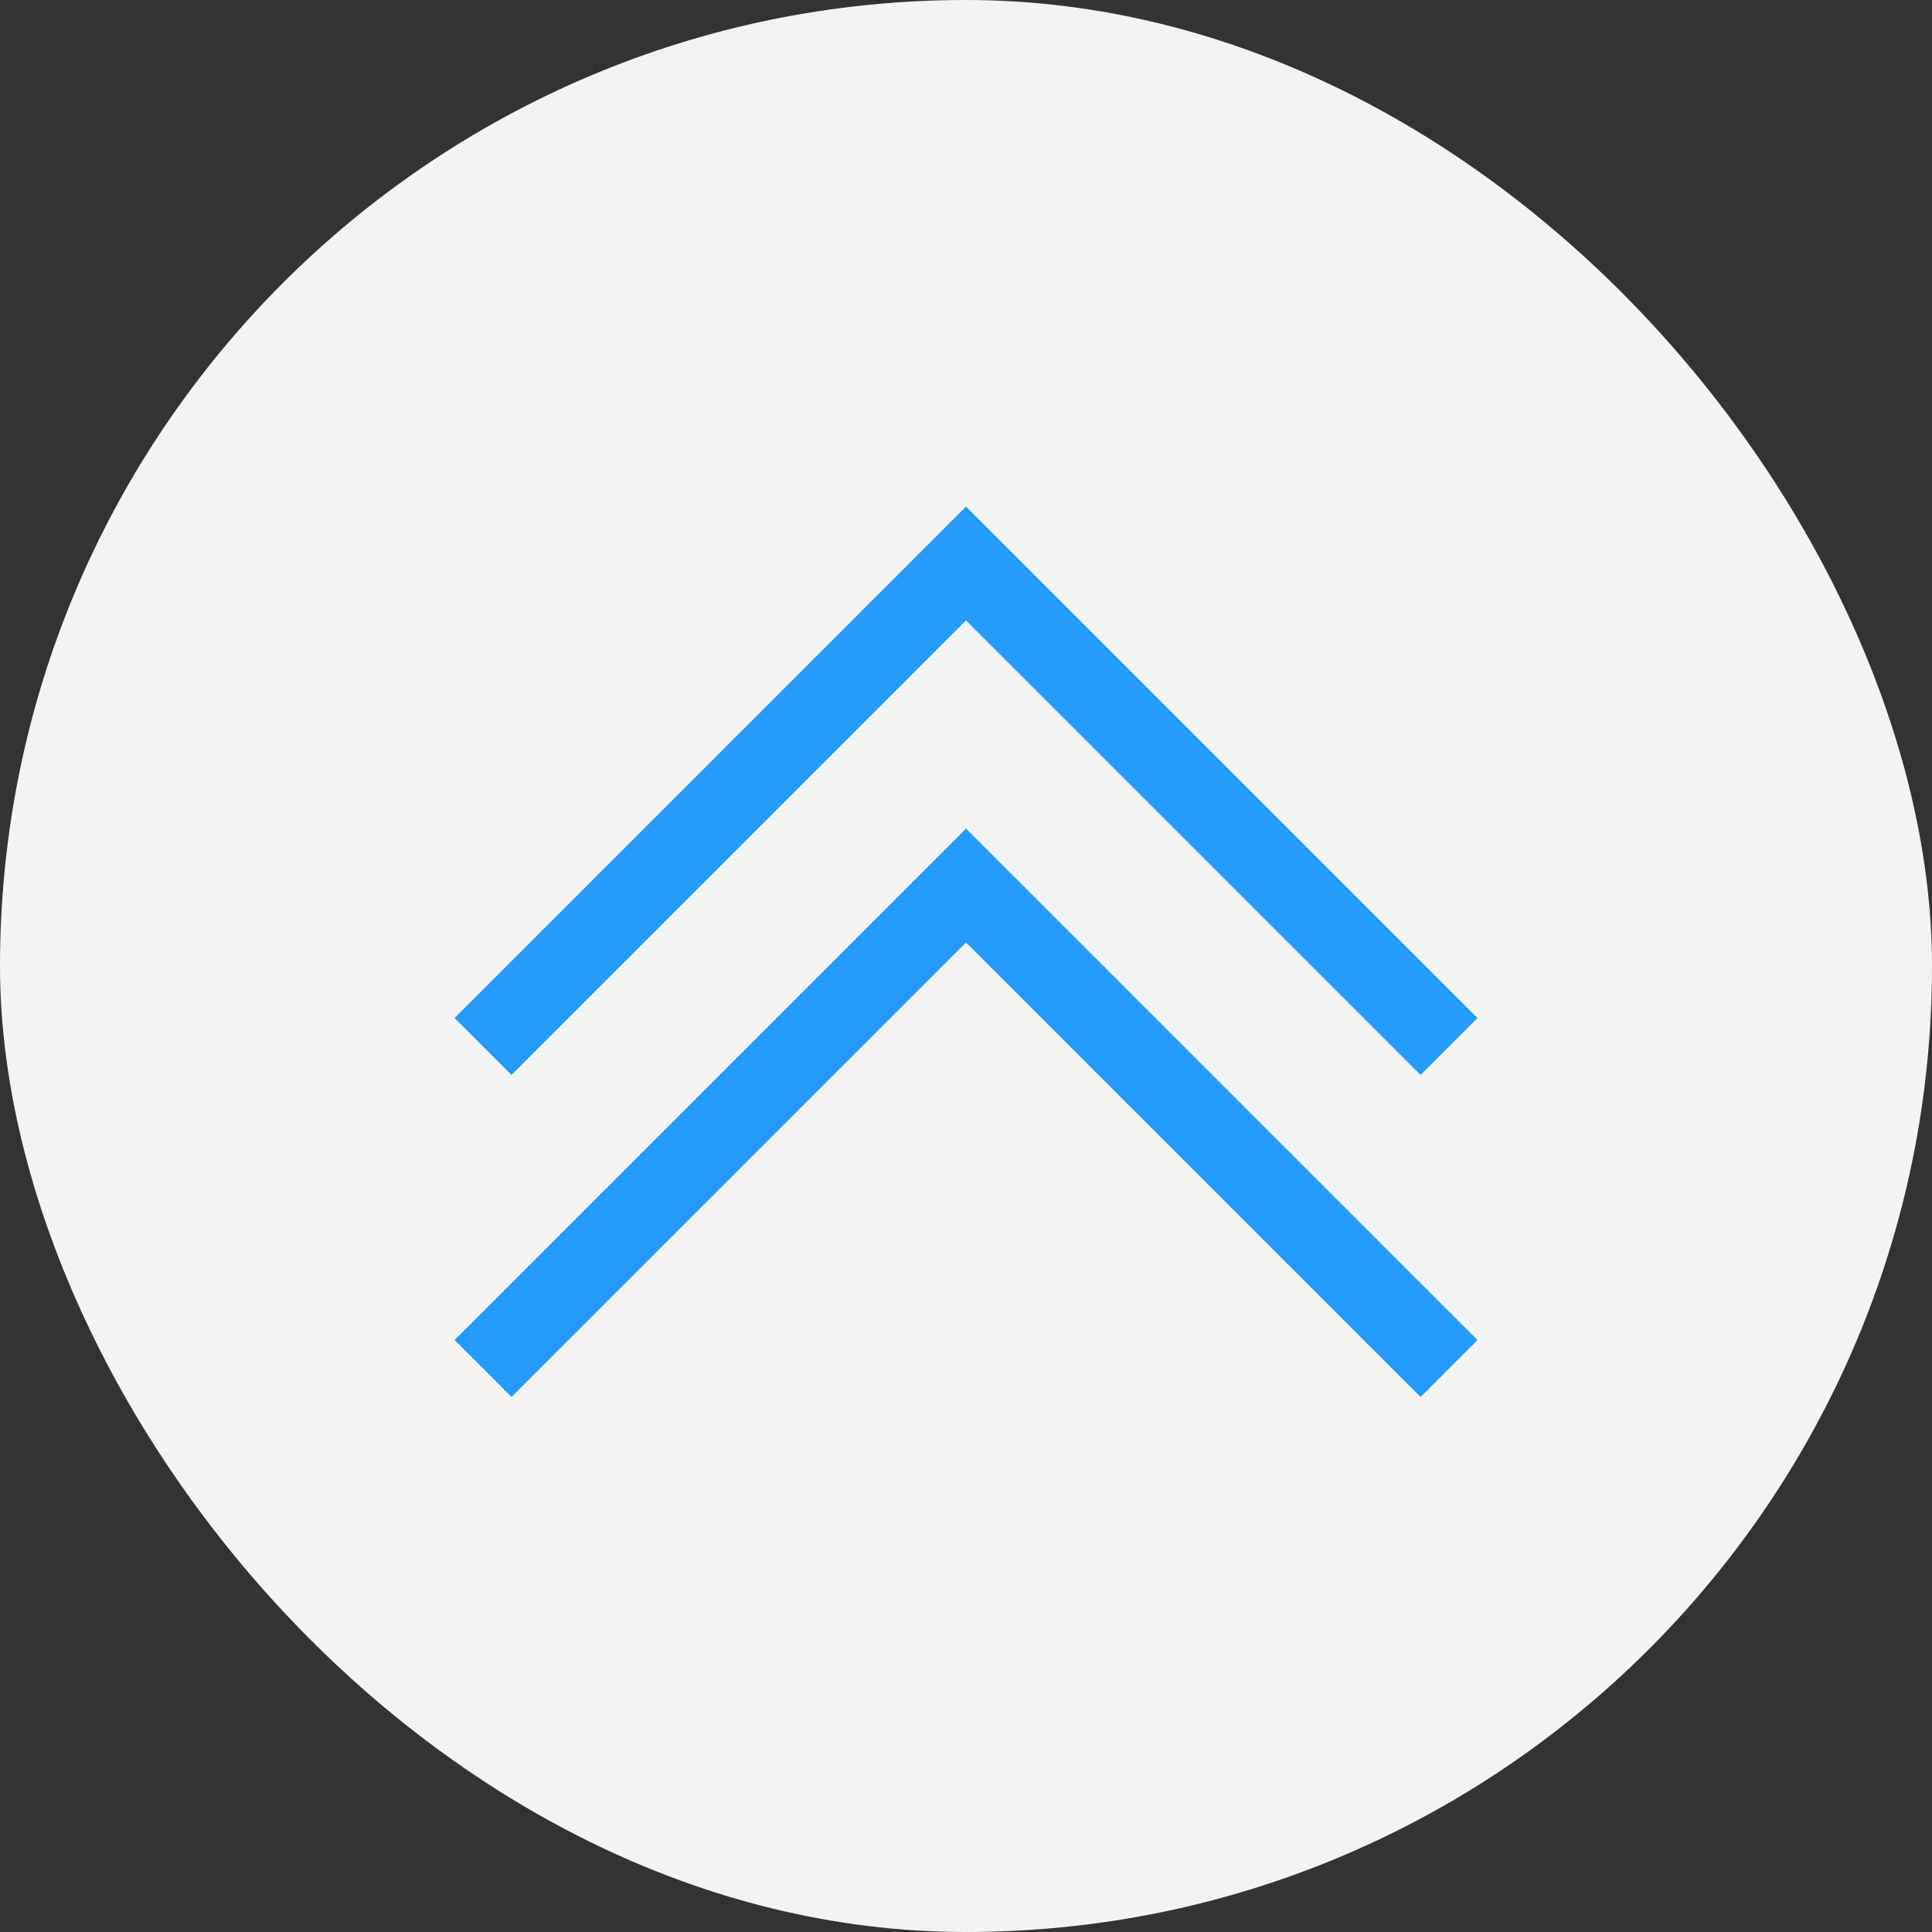 <svg width="48" height="48" viewBox="0 0 48 48" fill="none" xmlns="http://www.w3.org/2000/svg">
<rect x="0" y="0" width="48" height="48" fill="#333333" stroke="none"/>
<rect width="48" height="48" rx="24" fill="#F3F3F3"/>
<path d="M36 26L24 14L12 26" stroke="#249AFB" stroke-width="2" stroke-miterlimit="16"/>
<path d="M36 34L24 22L12 34" stroke="#249AFB" stroke-width="2" stroke-miterlimit="16"/>
</svg>
